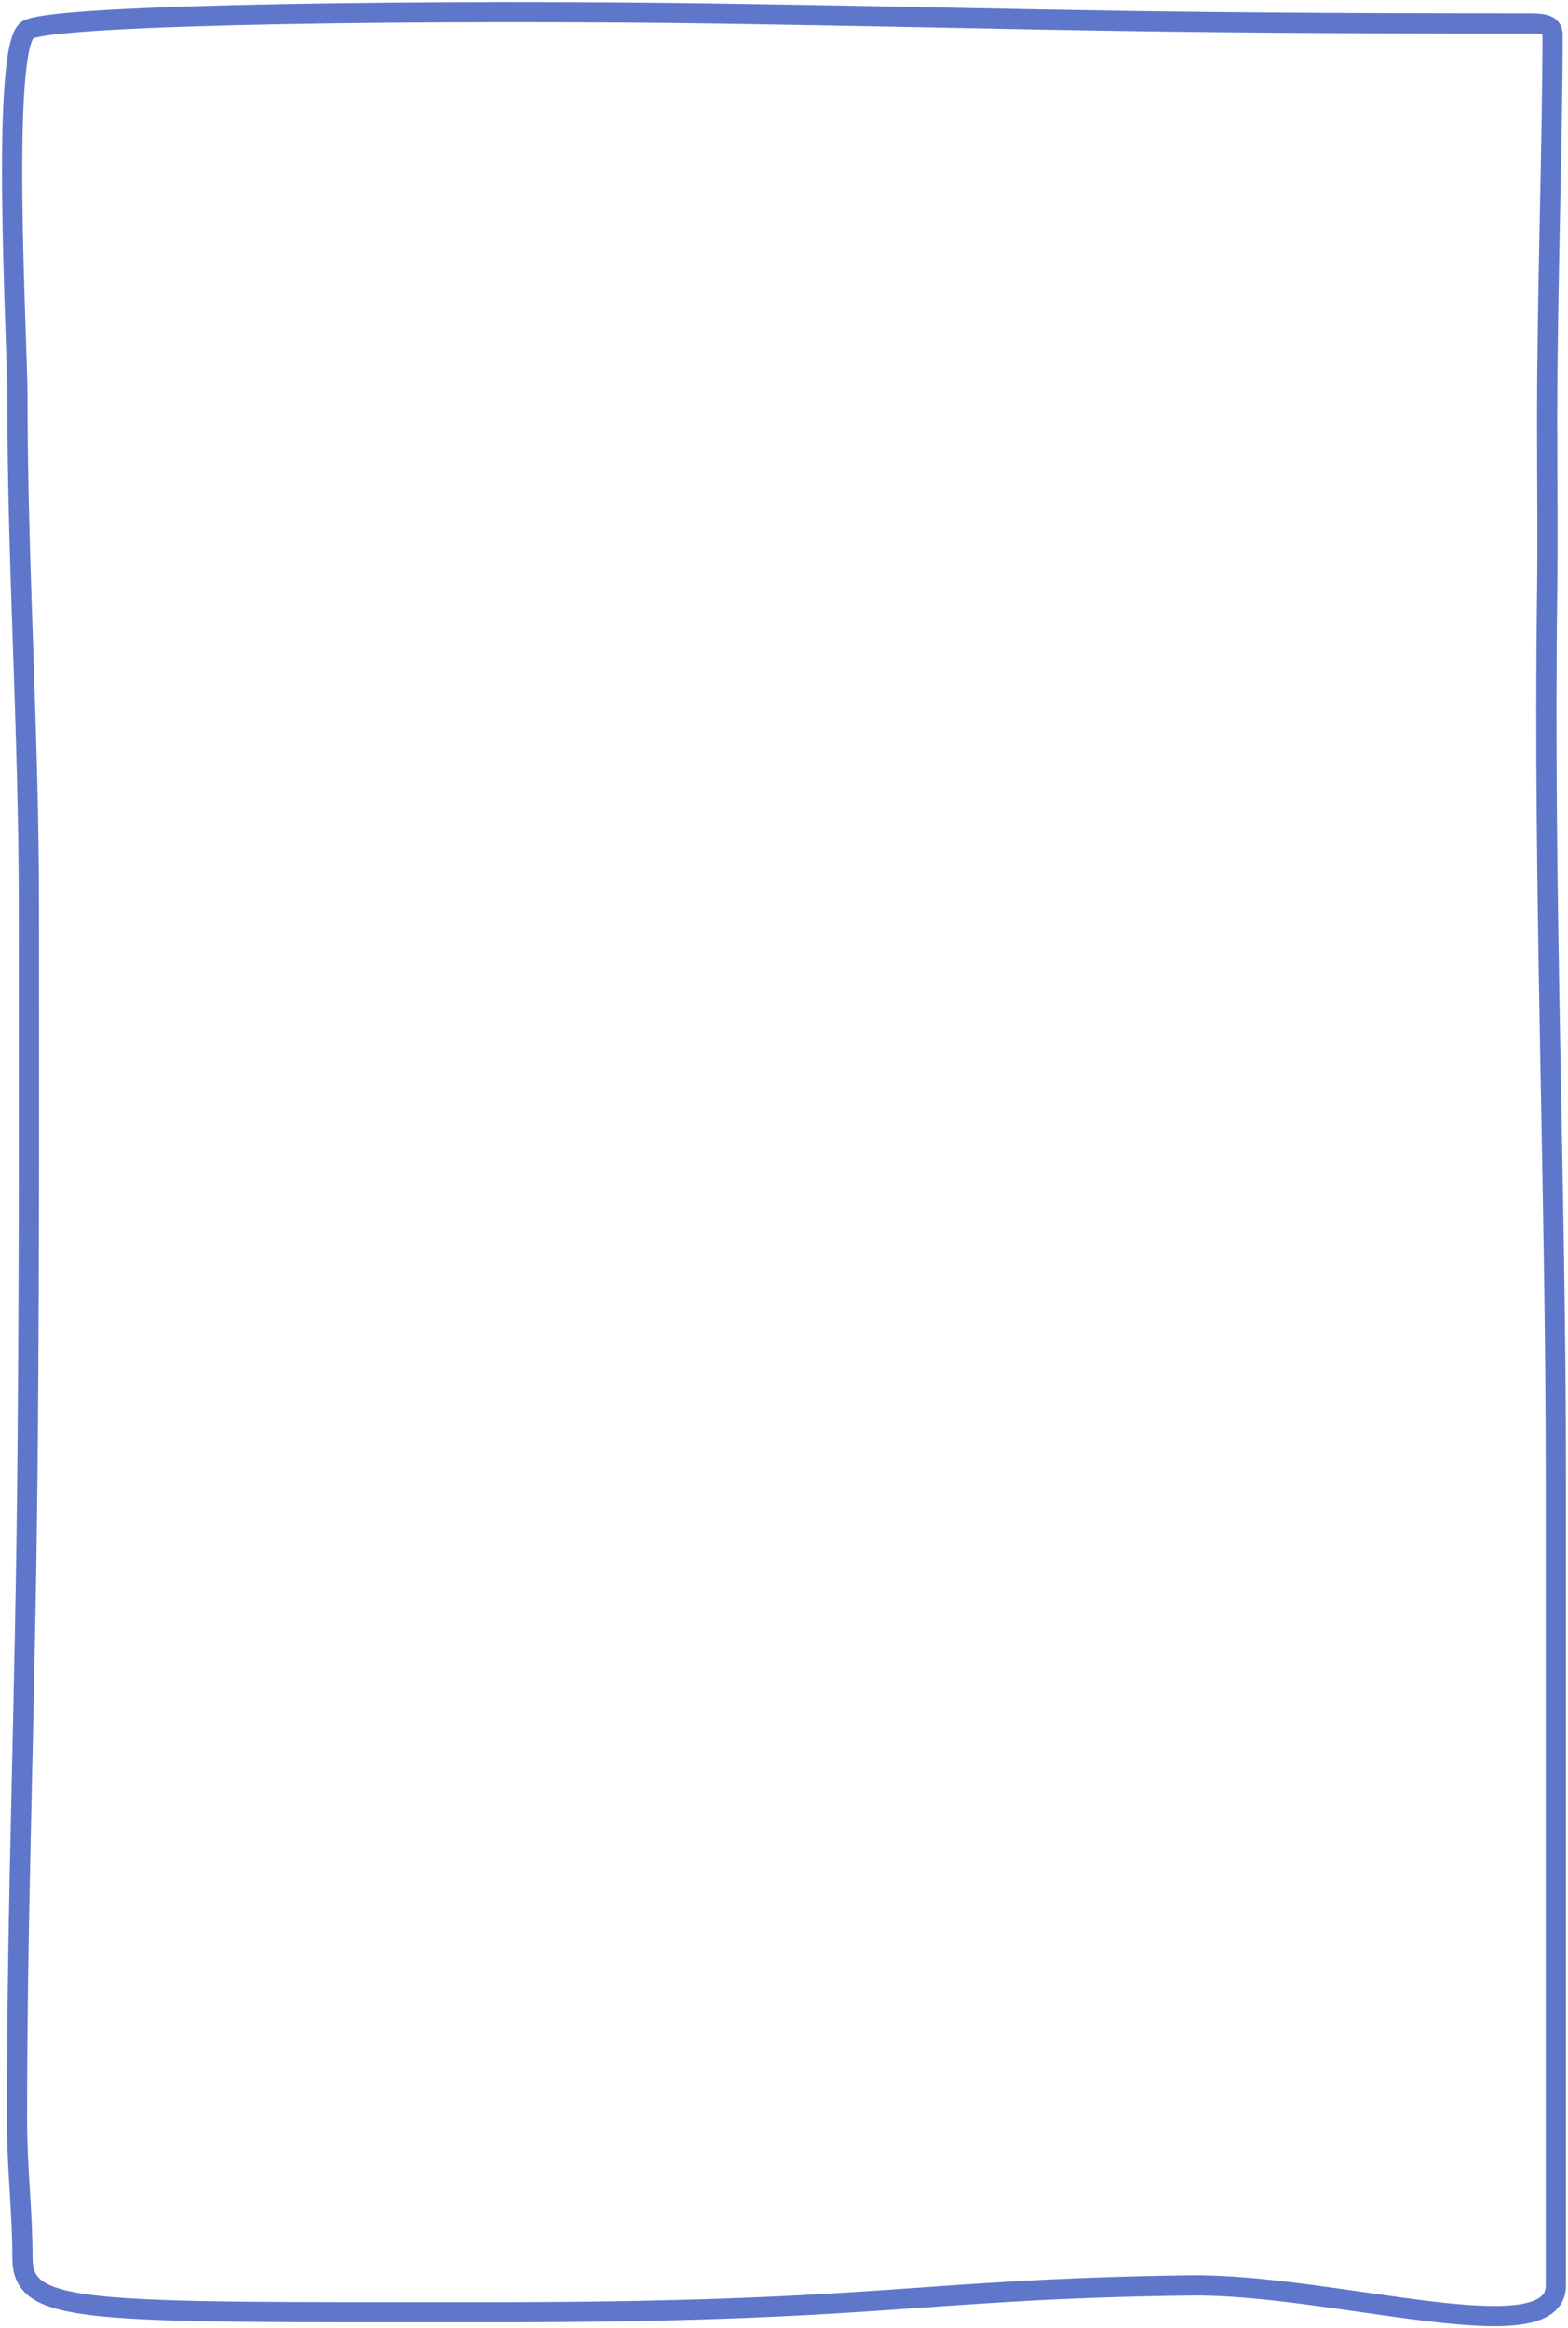 <?xml version="1.0" encoding="UTF-8"?> <svg xmlns="http://www.w3.org/2000/svg" width="388" height="576" viewBox="0 0 388 576" fill="none"> <path d="M382.839 104.119C382.839 72.782 384.192 33.76 384.192 8.583C384.192 5.88 381.392 5.801 378.031 5.801C276.517 5.801 256.769 4.575 179.075 3.376C111.837 2.339 13.651 3.376 6.858 7.382C0.065 11.388 4.31 84.839 4.31 97.66C4.31 140.383 7.141 181.334 7.141 224.05C7.141 267.865 7.275 304.456 6.858 355.973C6.324 421.893 4.205 468.698 4.205 524.755C4.205 536.069 5.557 547.452 5.557 558.456C5.557 572.661 19.906 572.06 120.863 572.06C218.267 572.06 226.62 566.302 294.452 565.412C329.811 564.949 385 582.714 385 565.412V366.31C385 293.04 381.864 220.539 382.839 147.249C383.031 132.879 382.839 118.492 382.839 104.119Z" stroke="#5F77CB" stroke-width="5" stroke-linecap="round"></path> </svg> 